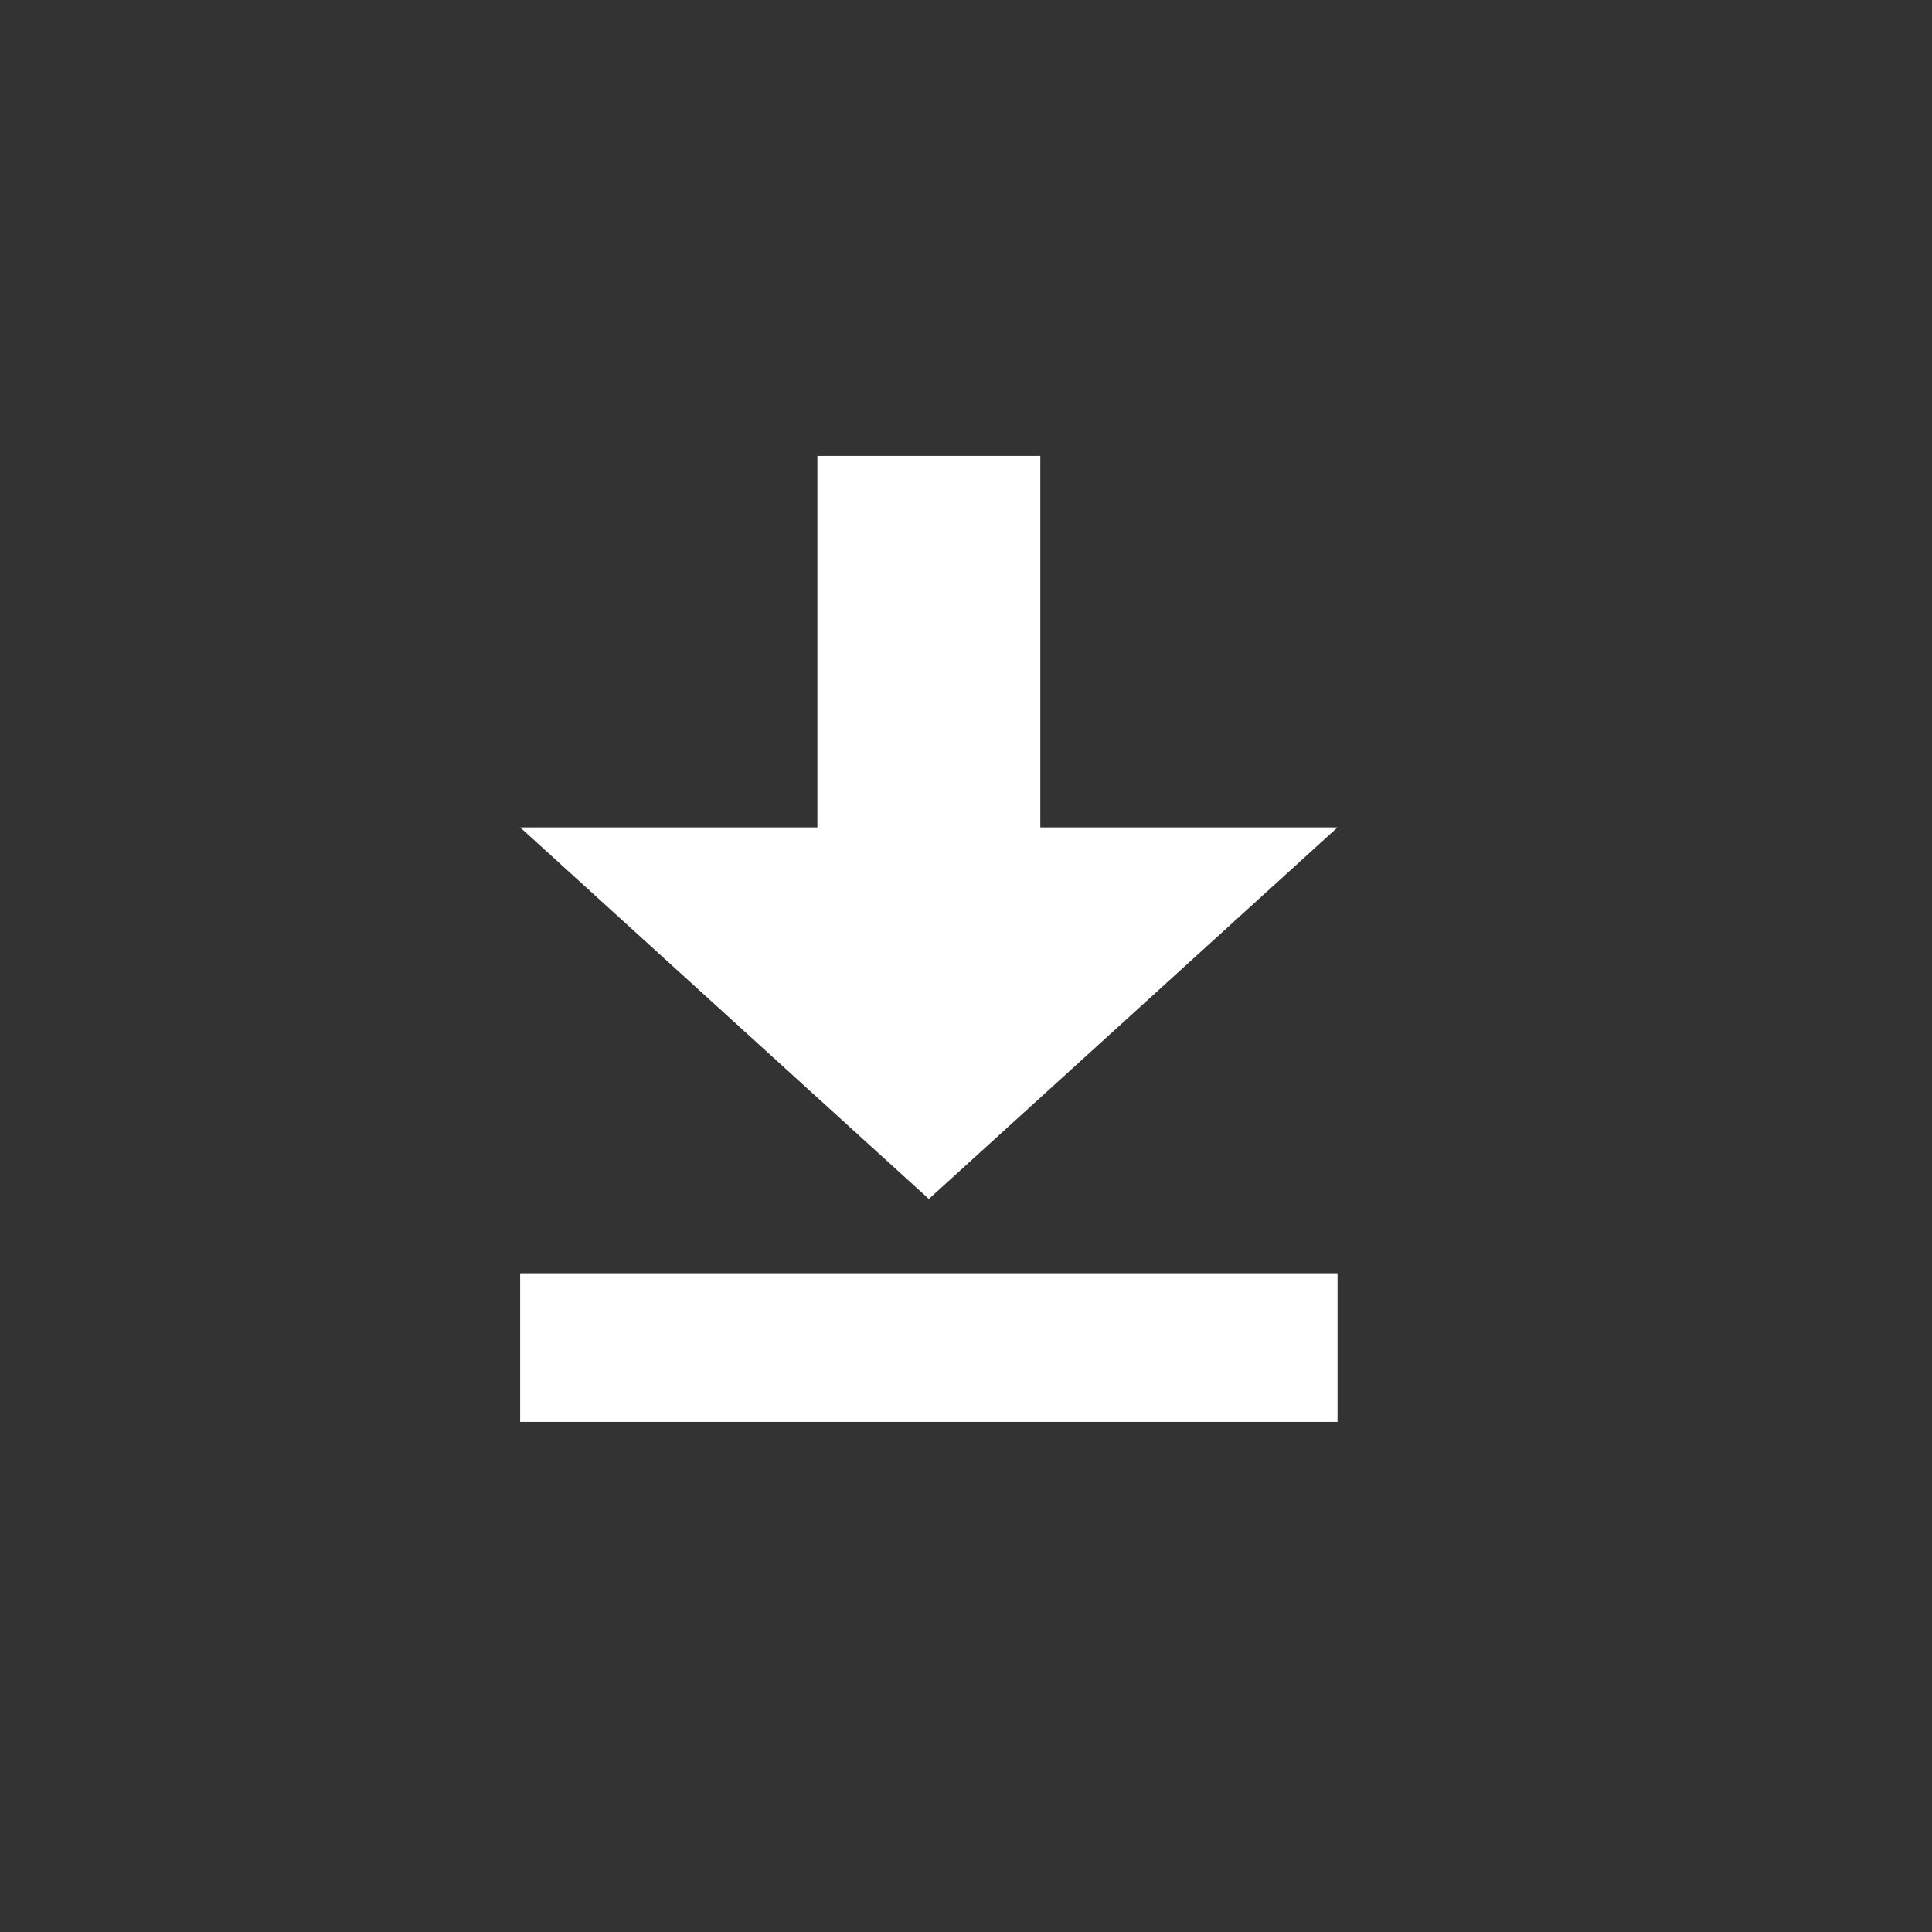 <svg xmlns="http://www.w3.org/2000/svg" width="26" height="26" viewBox="0 0 26 26"><rect x="0" y="0" width="26" height="26" fill="#333333" stroke="none"/><path fill="#FFFFFF" fill-rule="evenodd" d="M7,5.135 L11,5.135 L5.5,10.135 L0,5.135 L4,5.135 L4,0.135 L7,0.135 L7,5.135 Z M0,11.135 L11,11.135 L11,13.135 L0,13.135 L0,11.135 Z" transform="translate(7 6)"/></svg>